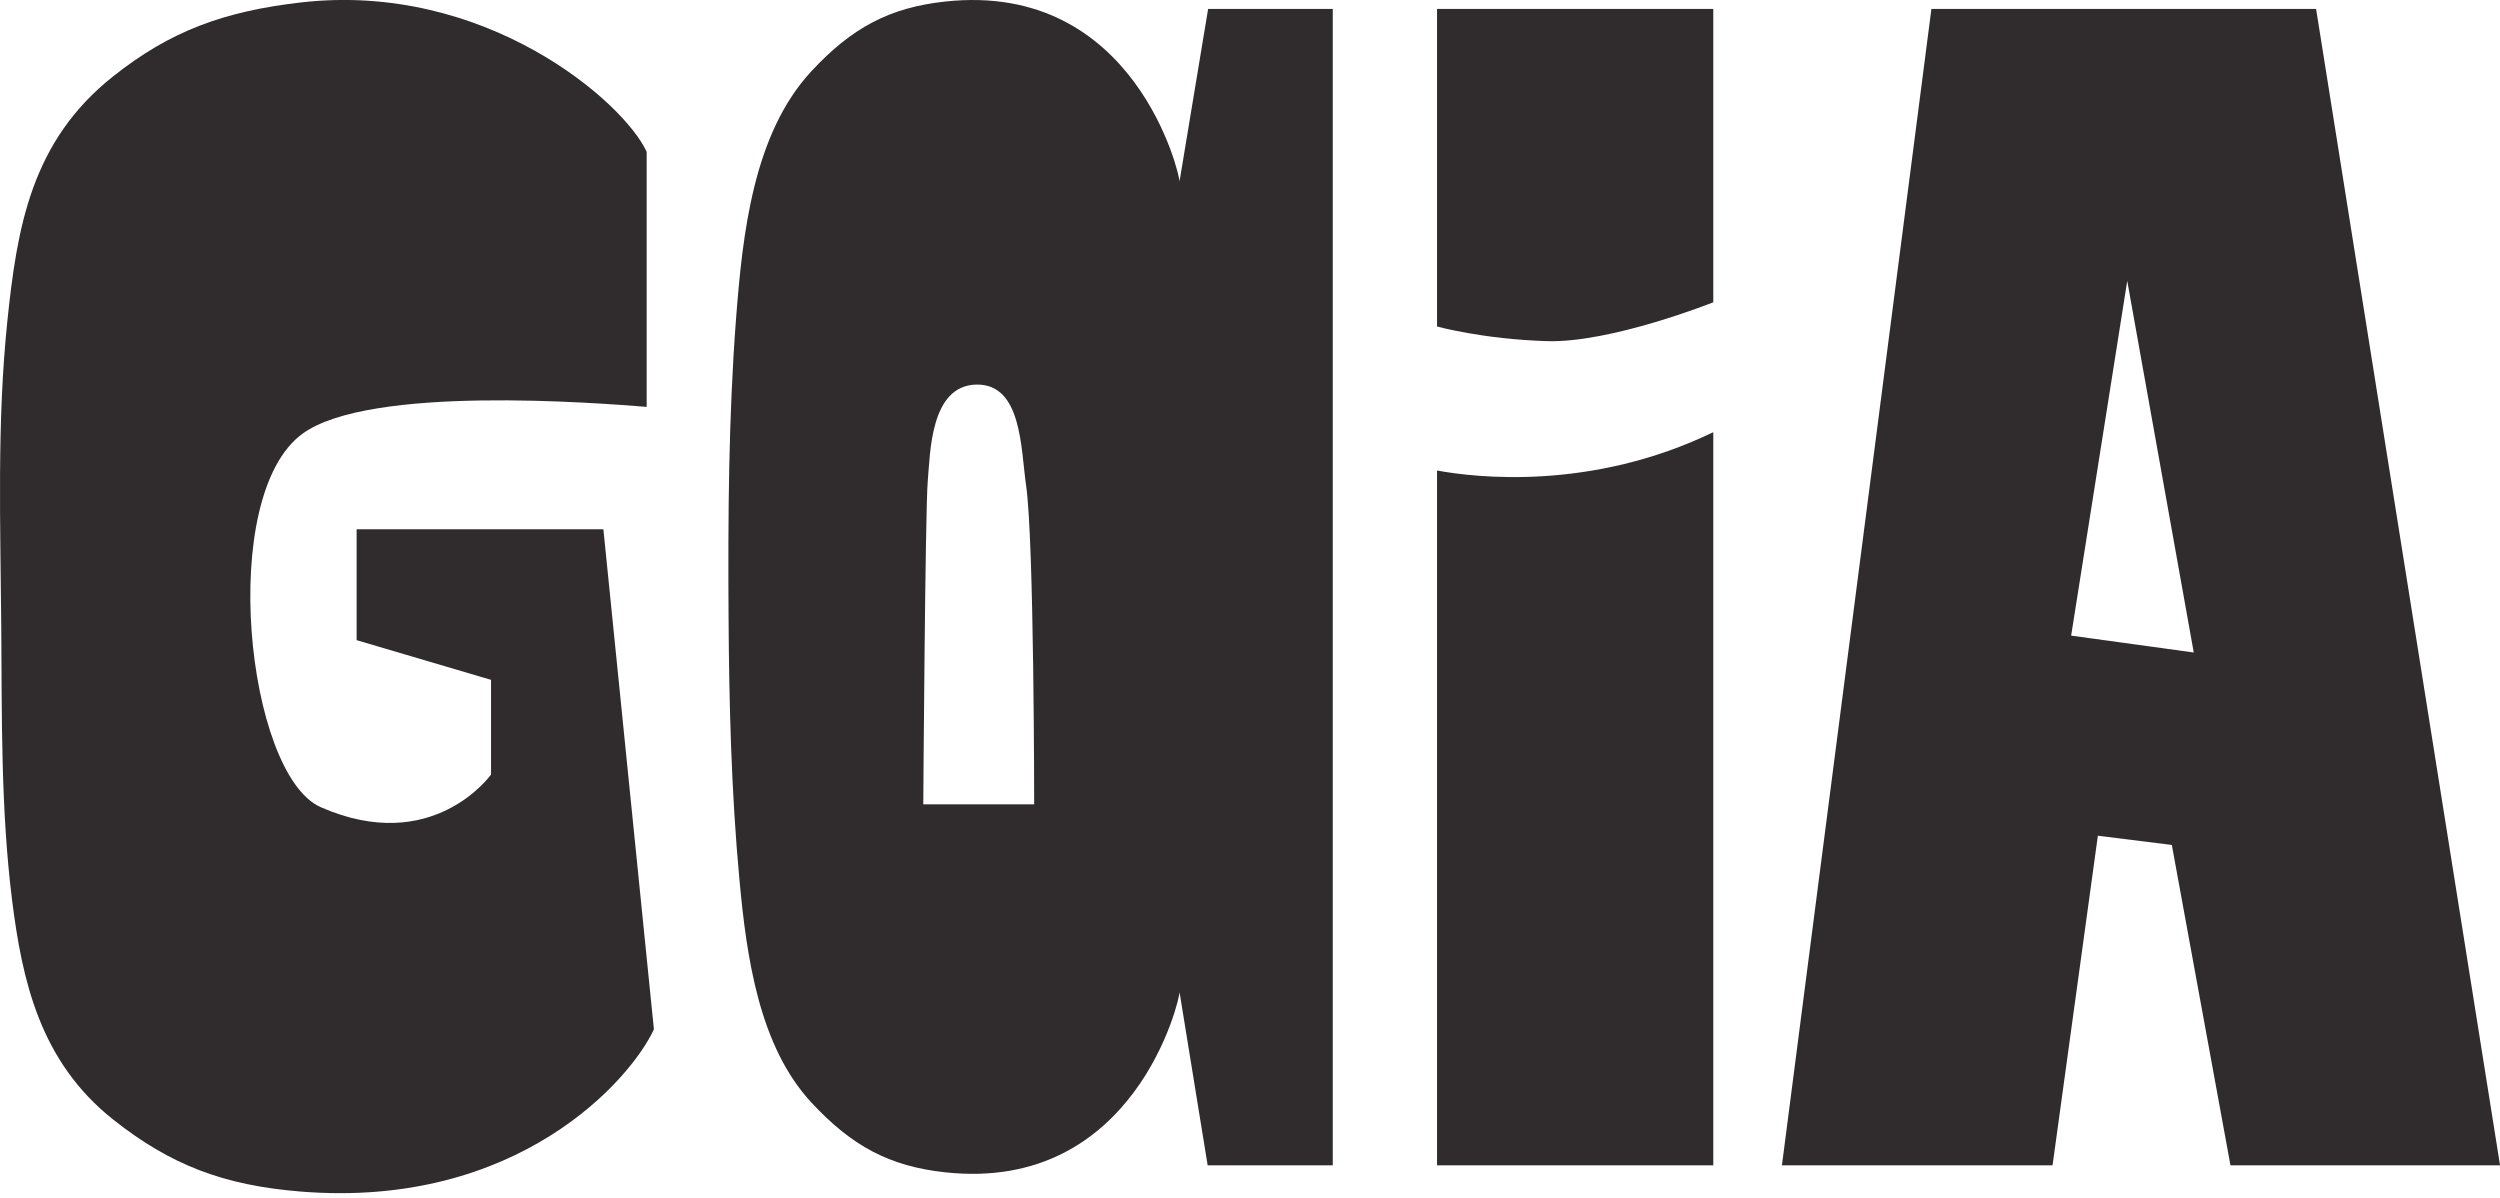 <svg xmlns="http://www.w3.org/2000/svg" width="48" height="23" viewBox="0 0 48 23" fill="none">
  <g clip-path="url(#clip0_1_57)">
    <path d="M27.591 9.034V22.375H32.895V8.298C30.555 9.428 28.343 9.172 27.591 9.034Z" fill="#302C2E"/>
    <path d="M44.469 0.171H37.083L34.213 22.375H39.409L40.279 16.046L41.699 16.223L42.825 22.375H48.001L44.469 0.171ZM39.766 12.204L40.843 5.393L42.12 12.528L39.766 12.204Z" fill="#302C2E"/>
    <path d="M6.847 10.163V12.291L9.428 13.053V14.871C9.428 14.871 8.312 16.445 6.157 15.497C4.735 14.871 4.158 9.515 5.814 8.323C7.108 7.39 11.447 7.736 12.416 7.812V2.915C11.981 1.96 9.317 -0.361 5.776 0.047C4.289 0.219 3.268 0.598 2.177 1.462C0.596 2.713 0.327 4.369 0.14 6.177C-0.061 8.124 0.009 10.081 0.024 12.033C0.038 13.784 0.014 15.539 0.232 17.283C0.426 18.822 0.762 20.378 2.176 21.498C3.268 22.362 4.284 22.758 5.775 22.878C9.95 23.214 12.119 20.717 12.555 19.762L11.585 10.162H6.847V10.163Z" fill="#302C2E"/>
    <path d="M27.592 6.269C27.592 6.269 28.464 6.511 29.696 6.55C30.929 6.589 32.895 5.804 32.895 5.804V0.171H27.591V6.269H27.592Z" fill="#302C2E"/>
    <path d="M22.647 3.489C22.661 3.387 21.805 -0.37 18.143 0.03C17.081 0.146 16.359 0.529 15.581 1.365C14.463 2.568 14.257 4.487 14.131 6.133C13.988 8.02 13.977 9.914 13.988 11.803C13.998 13.498 14.04 15.199 14.197 16.887C14.334 18.378 14.574 20.088 15.581 21.171C16.358 22.008 17.081 22.392 18.143 22.508C21.805 22.908 22.661 19.149 22.647 19.048C22.647 19.049 23.187 22.374 23.187 22.374H25.589V0.171H23.196C23.196 0.171 22.646 3.487 22.646 3.489H22.647ZM17.727 15.443C17.727 15.443 17.764 9.781 17.813 9.236C17.861 8.692 17.862 7.405 18.743 7.384C19.623 7.363 19.599 8.62 19.701 9.32C19.856 10.389 19.856 15.443 19.856 15.443H17.727Z" fill="#302C2E"/>
  </g>
  <defs>
    <clipPath id="clip0_1_57">
      <rect width="48" height="22.909" fill="white"/>
    </clipPath>
  </defs>
</svg>